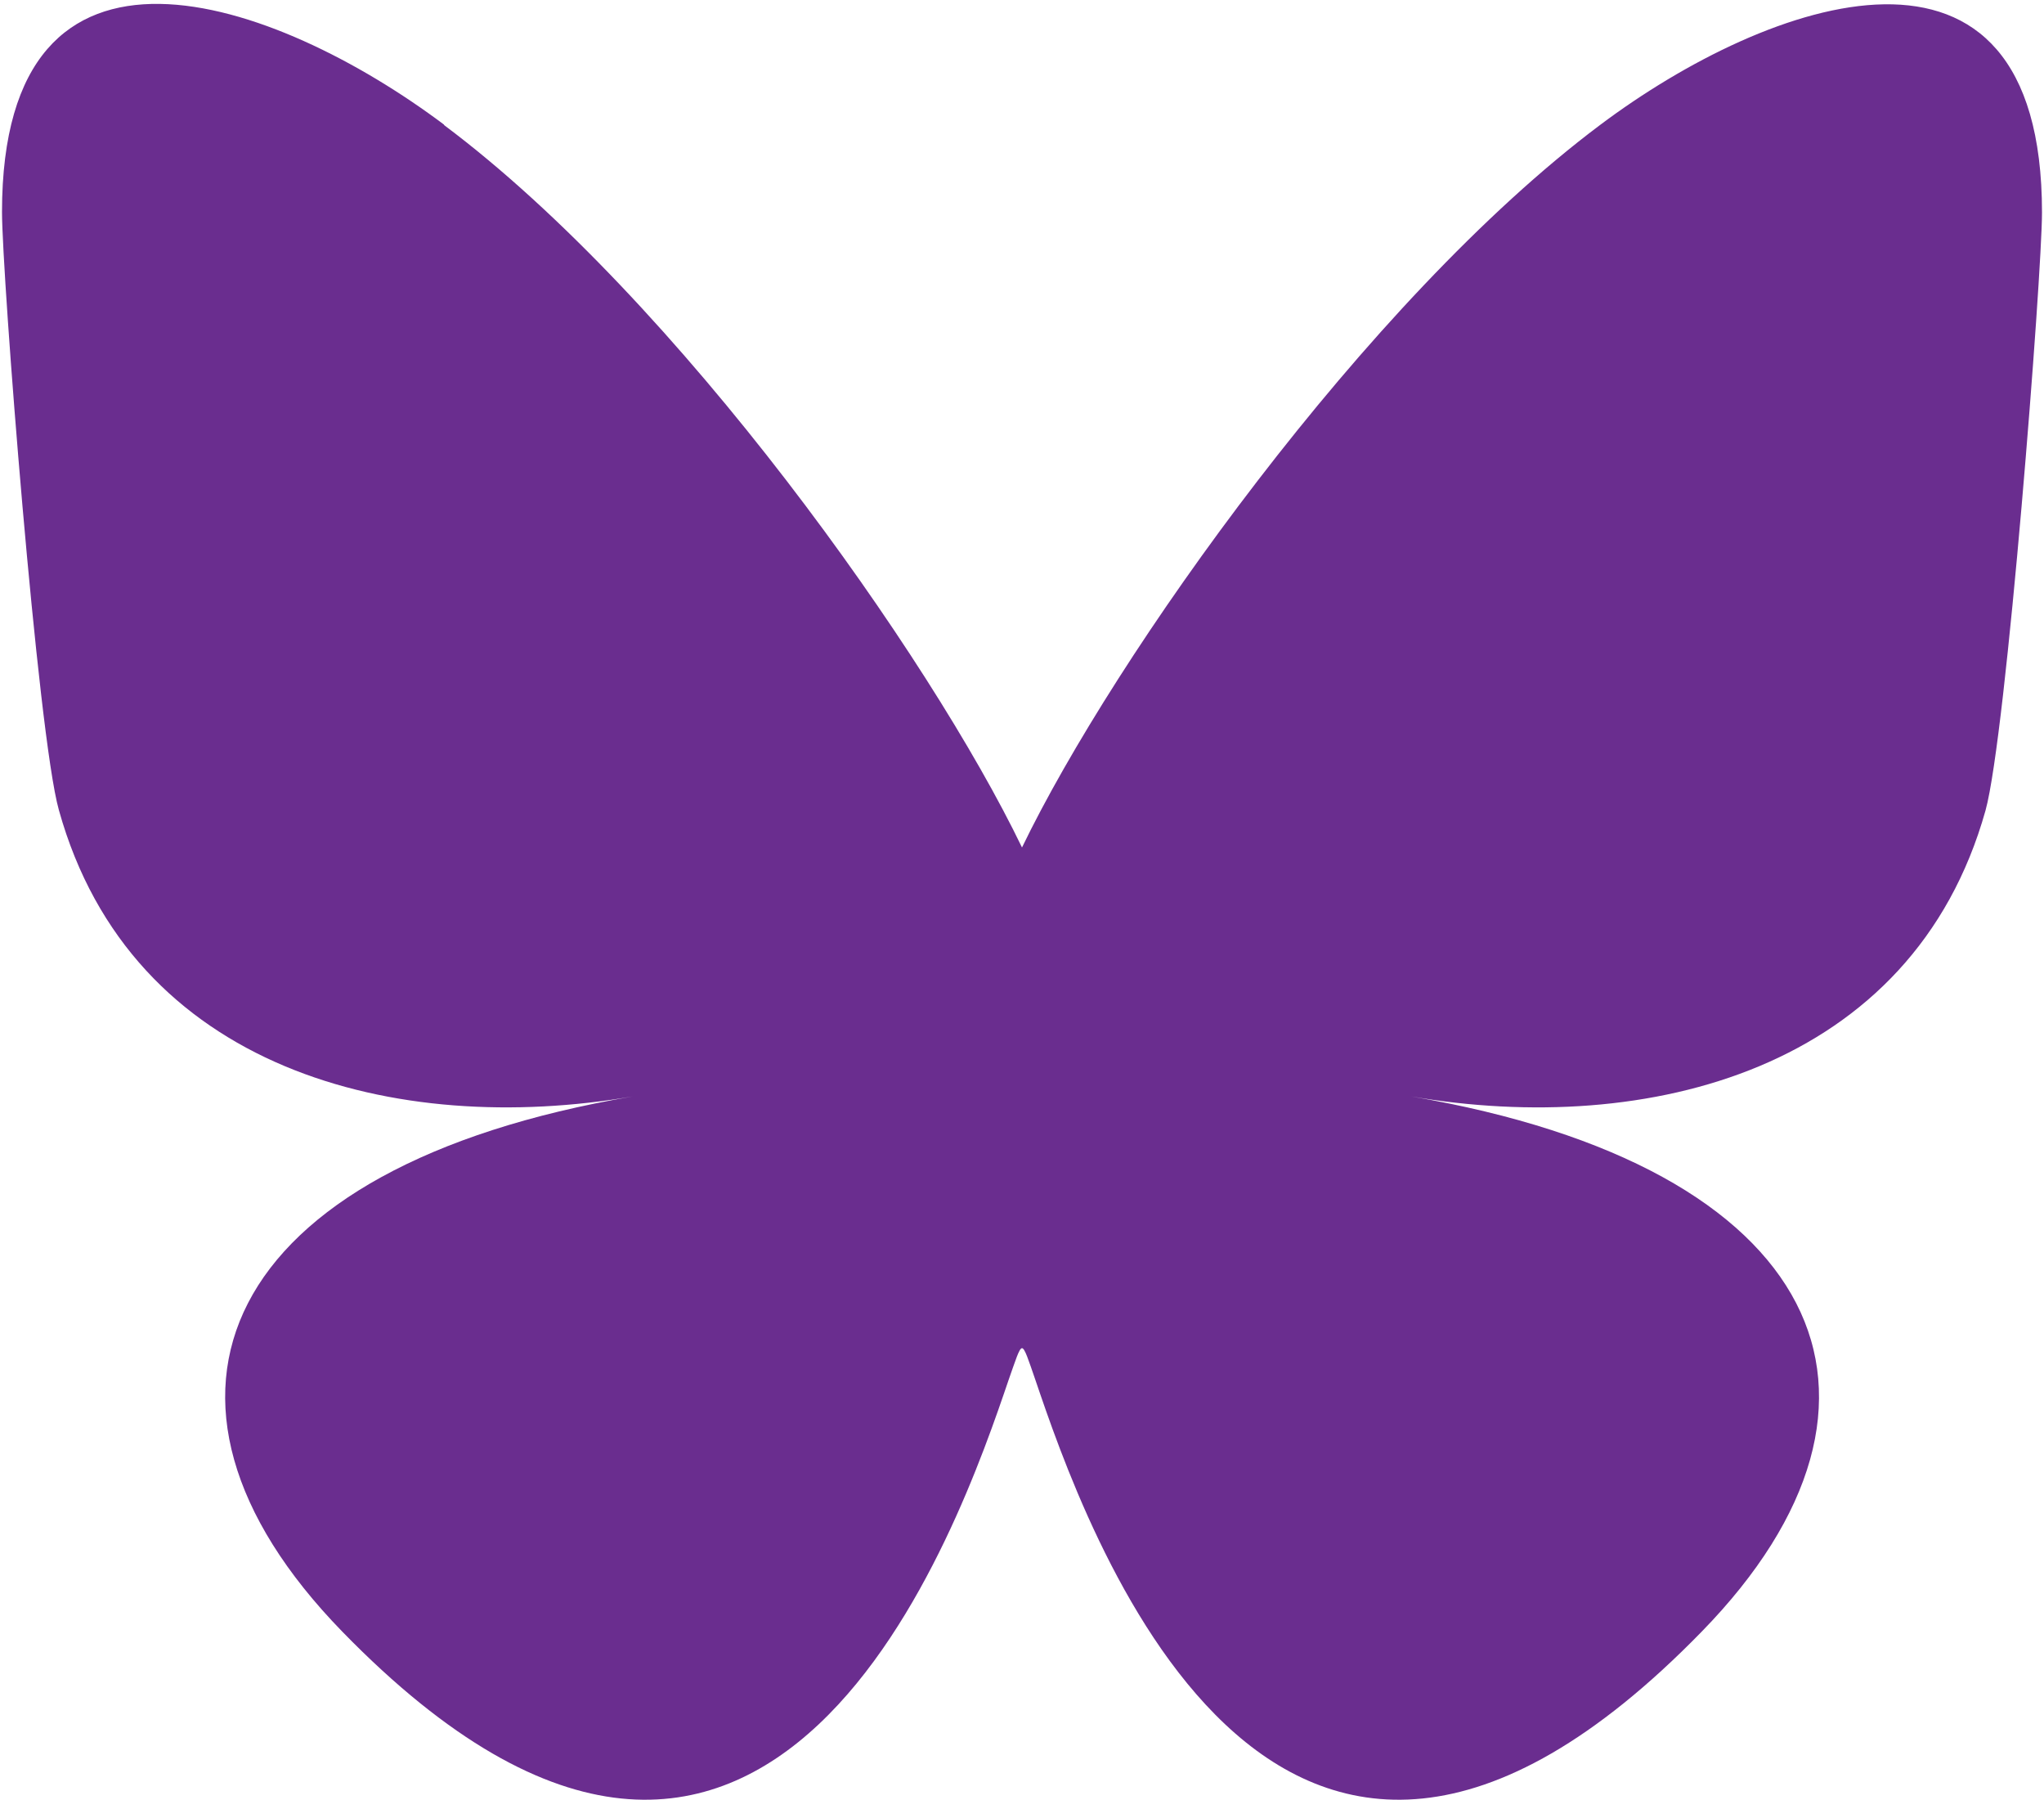 <svg width="510" height="449" viewBox="0 0 510 449" fill="none" xmlns="http://www.w3.org/2000/svg">
<path d="M110.8 31.2C169.2 74.9 232 163.7 255 211.4C278 163.8 340.8 75 399.2 31.2C441.3 -0.4 509.5 -24.8 509.5 53C509.5 68.5 500.6 183.5 495.4 202.2C477.2 267 411 283.6 352.1 273.5C455 291 481.2 349 424.6 407C317.2 517.2 270.3 379.4 258.3 344.1C256.6 339.2 255.7 336.3 255 336.3C254.3 336.3 253.4 339.3 251.7 344.1C239.7 379.4 192.7 517.2 85.4 407C28.9 349 55 291 157.9 273.5C99 283.6 32.8 267 14.7 202.1C9.4 183.4 0.5 68.4 0.5 52.9C0.5 -24.9 68.7 -0.5 110.8 31.1V31.2Z" fill="#6A2D8F"/>
</svg>
